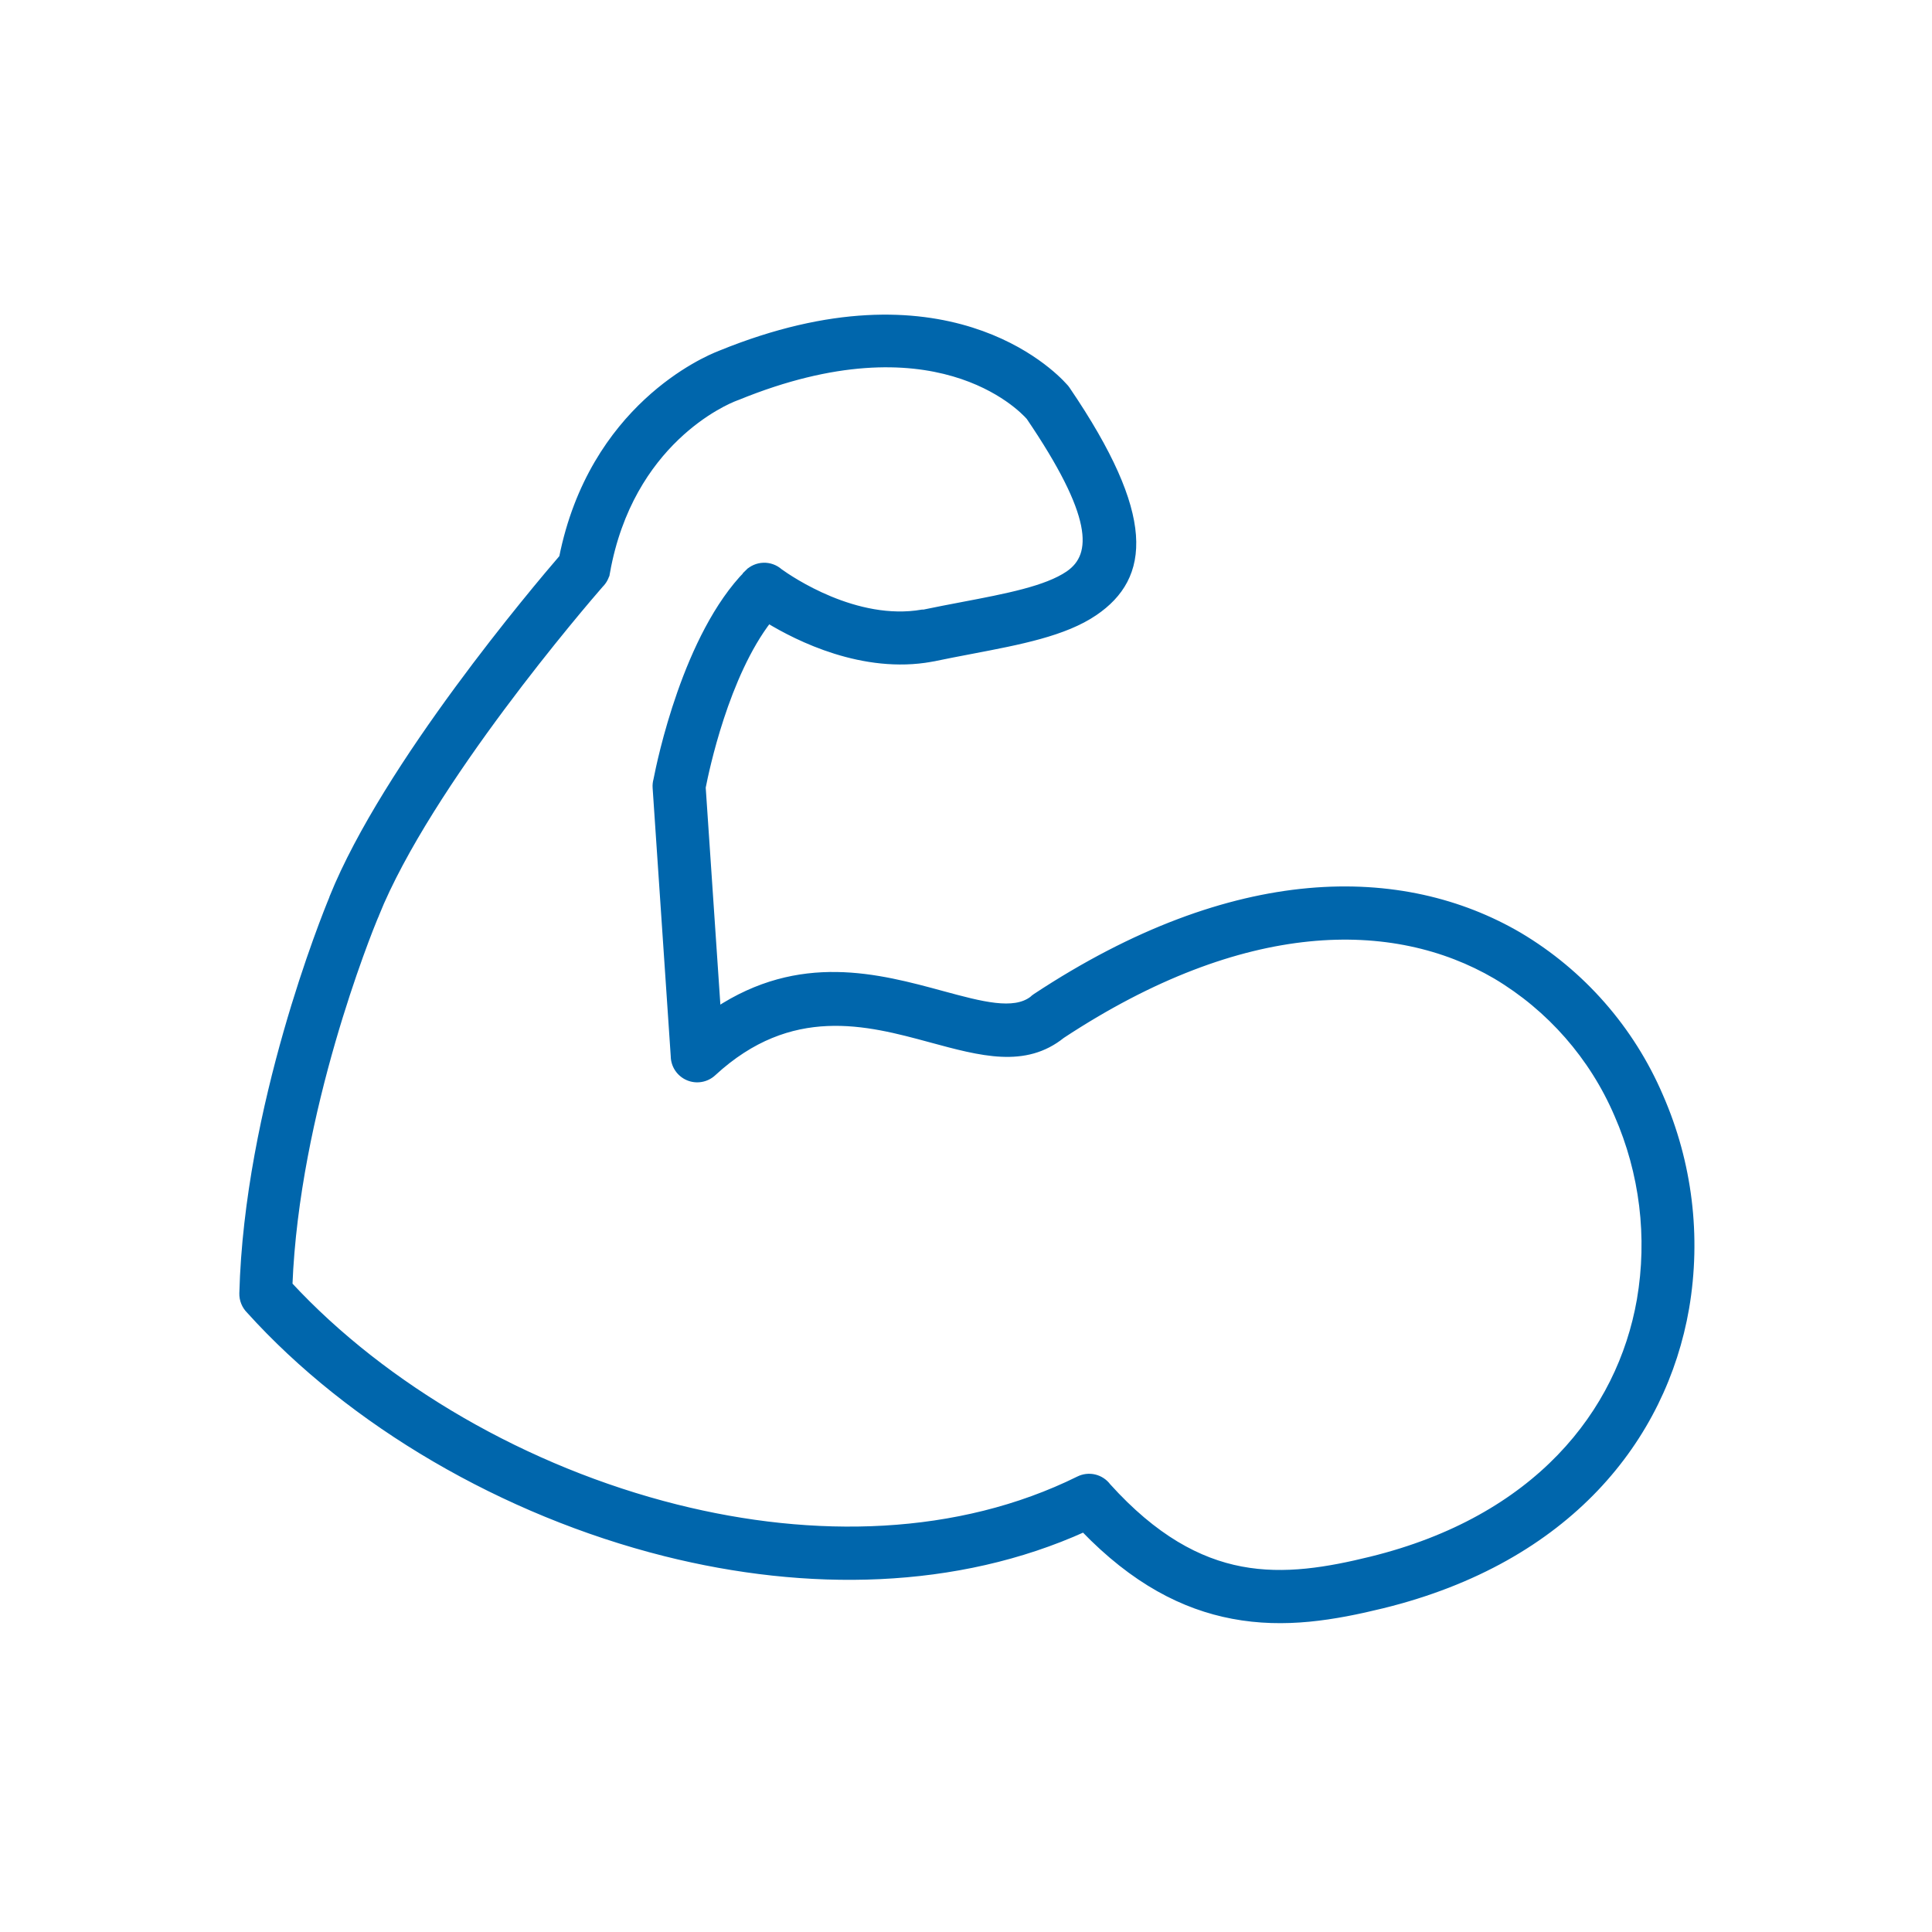 <svg width="124" height="124" viewBox="0 0 124 124" fill="none" xmlns="http://www.w3.org/2000/svg">
    <path d="M68.134 66.409C65.78 68.301 63.008 67.545 59.732 66.656C55.699 65.562 50.734 64.216 45.734 68.831C45.528 69.022 45.27 69.149 44.993 69.196C44.716 69.244 44.431 69.21 44.173 69.098C43.915 68.986 43.695 68.802 43.539 68.567C43.384 68.333 43.301 68.058 43.299 67.777L42.137 50.563C42.124 50.394 42.142 50.223 42.188 50.059C42.412 48.9 44.083 40.802 48.017 36.812L49.05 37.82L48.017 36.8C48.278 36.535 48.63 36.381 49 36.368C49.371 36.355 49.733 36.486 50.011 36.732C50.684 37.218 54.923 40.121 59.207 39.373H59.245H59.303C60.142 39.197 60.969 39.04 61.776 38.886C64.609 38.347 67.167 37.858 68.598 36.885C70.441 35.625 70.342 32.984 66.096 26.731C65.541 26.103 59.923 20.282 47.316 25.436C47.28 25.452 47.242 25.466 47.203 25.478C46.52 25.73 40.418 28.319 38.904 36.709L37.482 36.457L38.909 36.709C38.856 37.008 38.711 37.283 38.493 37.495C37.51 38.622 27.474 50.271 24.077 58.691L22.731 58.152L24.079 58.696C24.079 58.727 24.051 58.759 24.036 58.789C23.598 59.848 18.96 71.293 18.519 82.481C24.654 89.106 33.762 94.387 43.395 96.804C52.249 99.026 61.516 98.82 69.256 94.992C69.56 94.841 69.908 94.801 70.238 94.88C70.568 94.96 70.86 95.152 71.063 95.425C74.06 98.747 76.905 100.269 79.652 100.788C82.455 101.32 85.25 100.831 88.015 100.151C98.628 97.542 104.034 90.725 105.307 83.438C105.998 79.409 105.492 75.266 103.852 71.522C102.253 67.792 99.512 64.664 96.024 62.588C89.449 58.749 79.803 58.724 68.134 66.409ZM60.488 63.855C62.963 64.526 65.067 65.098 66.284 64.178C66.349 64.114 66.42 64.056 66.496 64.007C79.267 55.579 90.023 55.727 97.469 60.077C101.495 62.468 104.657 66.076 106.501 70.38C108.369 74.645 108.946 79.363 108.162 83.953C106.716 92.285 100.629 100.057 88.715 102.981C85.62 103.737 82.455 104.284 79.126 103.651C76.005 103.062 72.825 101.456 69.569 98.071C61.375 101.781 51.808 101.922 42.699 99.636C32.346 97.033 22.547 91.287 16.042 84.079C15.901 83.939 15.79 83.772 15.716 83.588C15.641 83.403 15.606 83.206 15.611 83.007C15.928 71.074 20.919 58.762 21.37 57.683L21.392 57.62V57.608C24.82 49.127 34.44 37.77 36.131 35.807C38.049 26.192 45.315 23.107 46.18 22.772L46.215 22.756L46.266 22.736C60.573 16.907 67.474 23.931 68.27 24.818C68.335 24.881 68.392 24.952 68.442 25.027C73.987 33.178 73.546 37.014 70.229 39.272C68.301 40.585 65.455 41.127 62.307 41.727C61.519 41.878 60.712 42.032 59.901 42.201C59.853 42.213 59.805 42.226 59.757 42.233L59.505 40.804L59.757 42.228C55.419 43.01 51.246 40.923 49.308 39.741C46.535 43.322 45.26 49.414 45.043 50.535L46.014 64.916C51.357 61.375 56.347 62.729 60.488 63.855Z" fill="#0066AC" stroke="#0066AC" stroke-width="0.5"/>
</svg>
